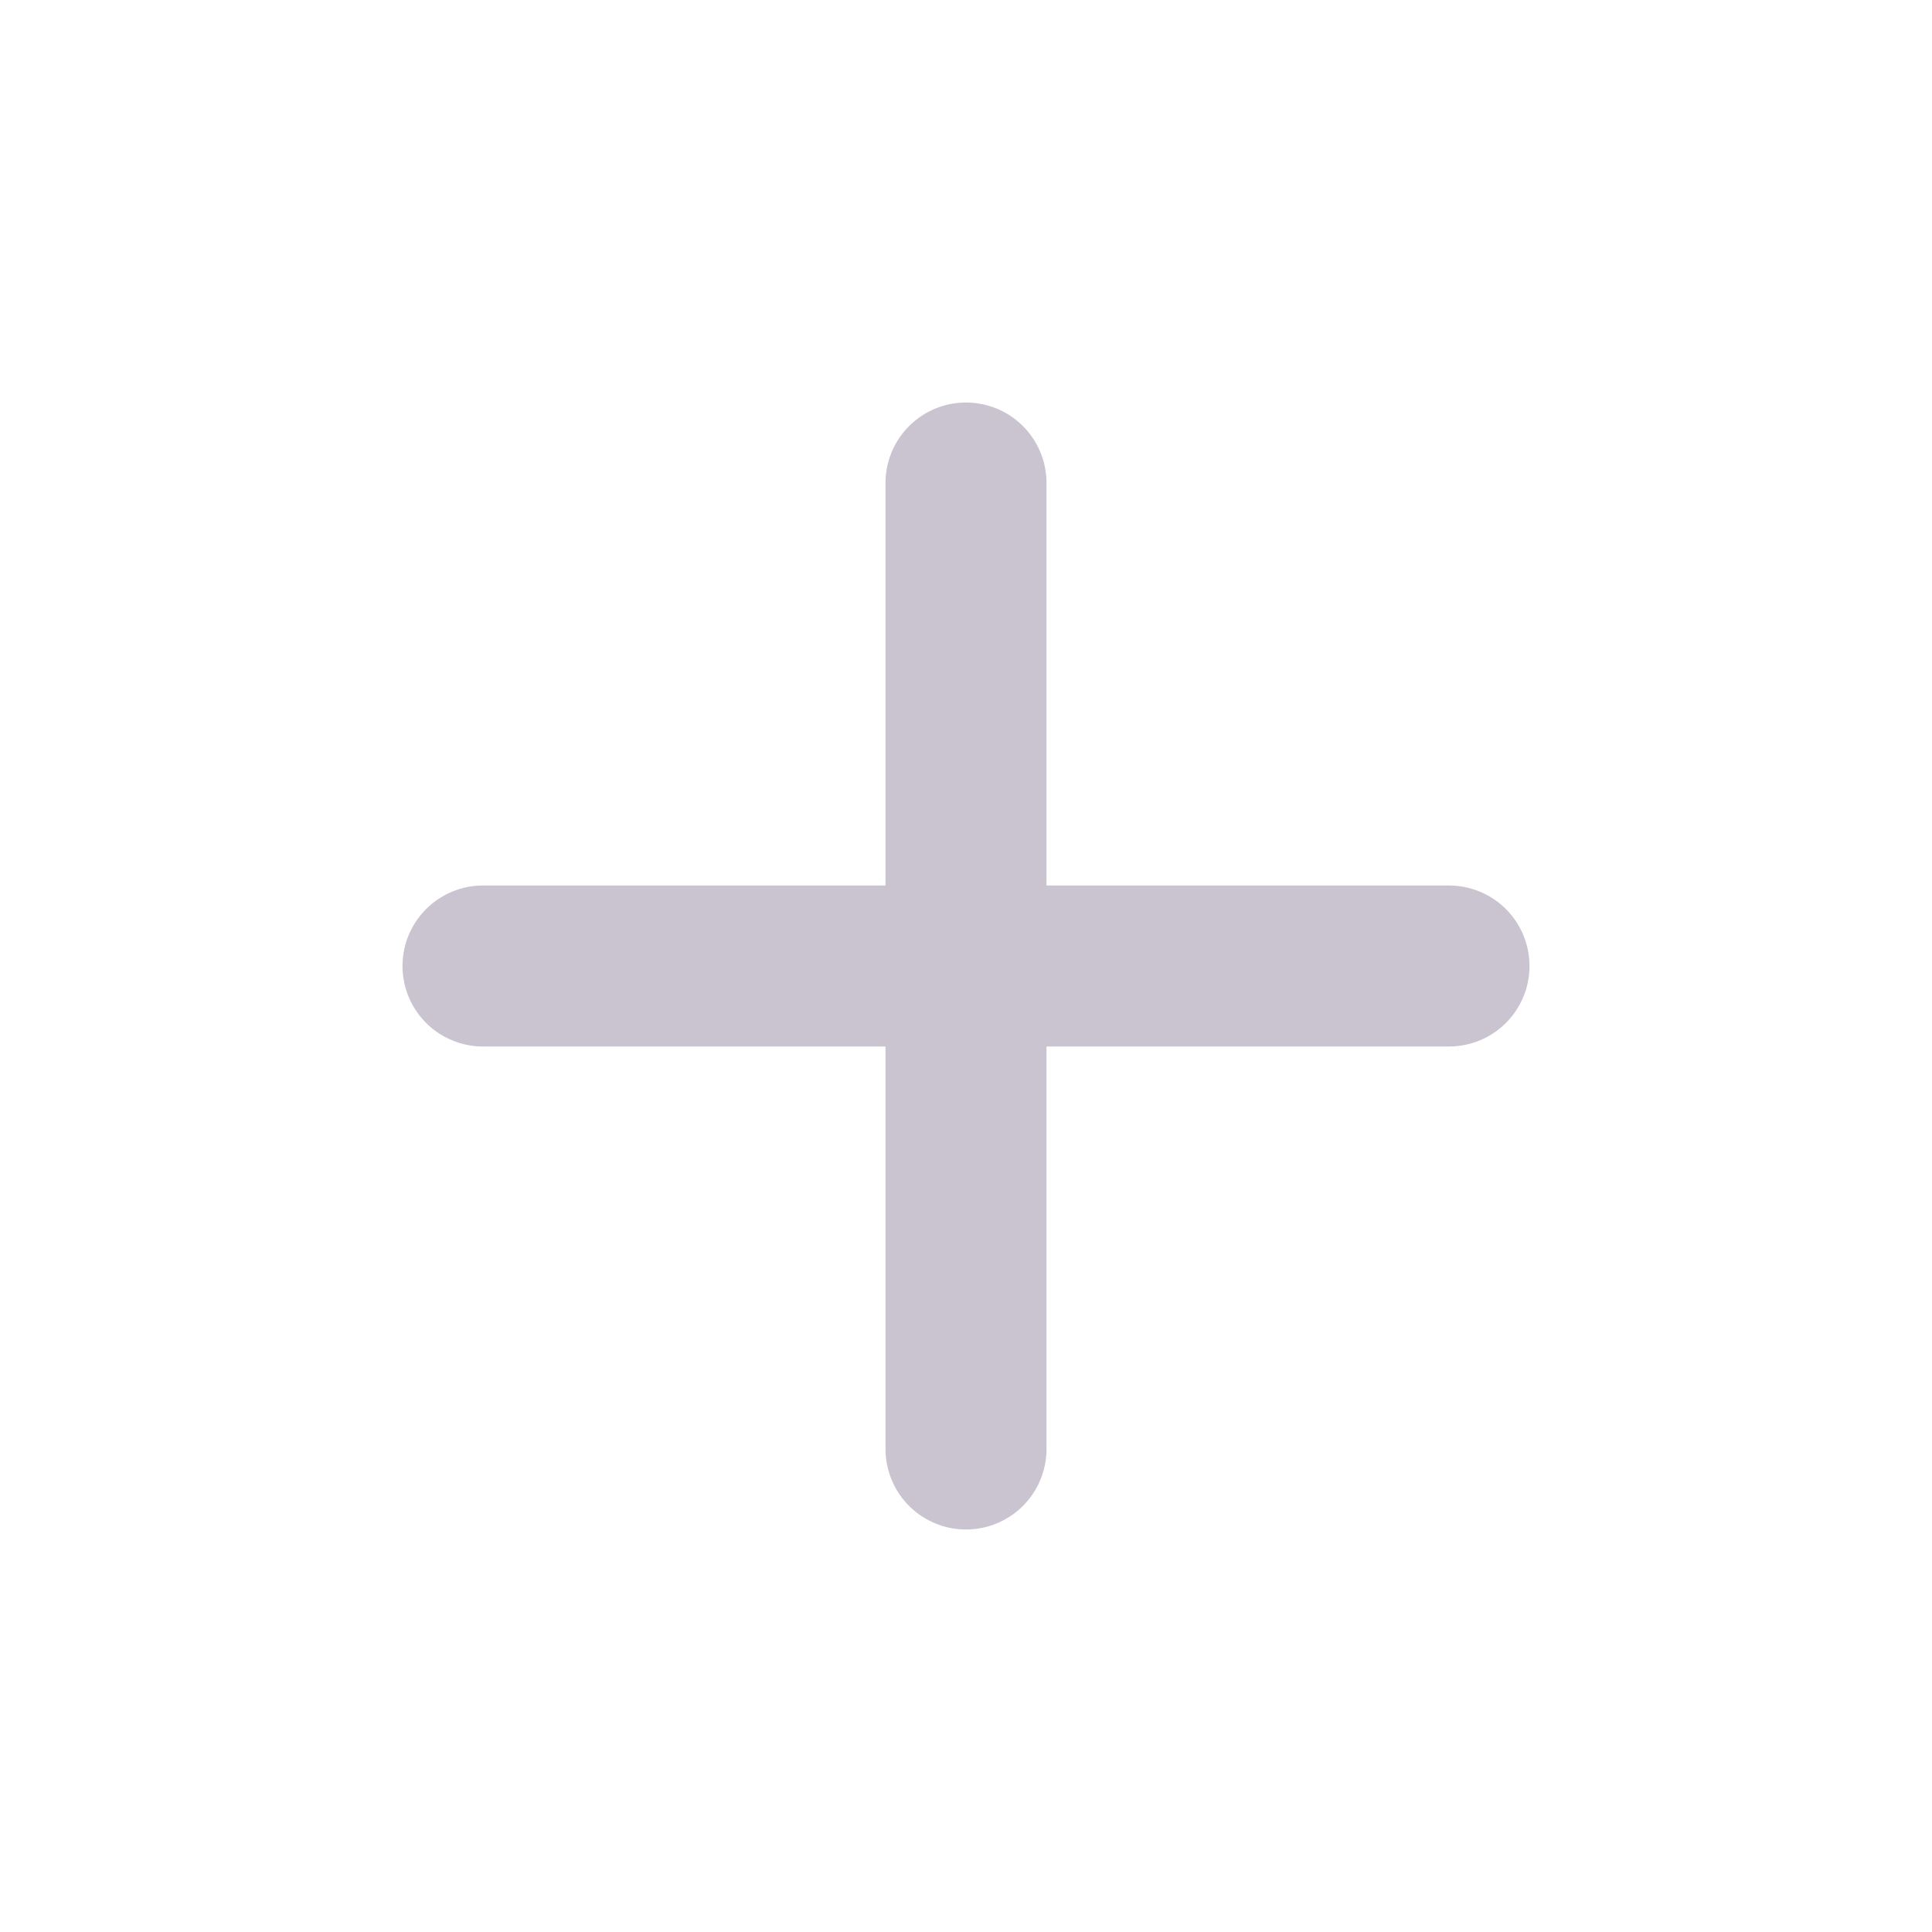 <svg xmlns="http://www.w3.org/2000/svg" viewBox="0 0 24 24"><path d="M6,12H18" style="fill:#cac4d1;stroke:#cac4d1;stroke-linecap:round;stroke-linejoin:round;stroke-width:2px"/><line x1="12" y1="6" x2="12" y2="18" style="fill:none;stroke:#cac4d1;stroke-linecap:round;stroke-linejoin:round;stroke-width:2px"/></svg>